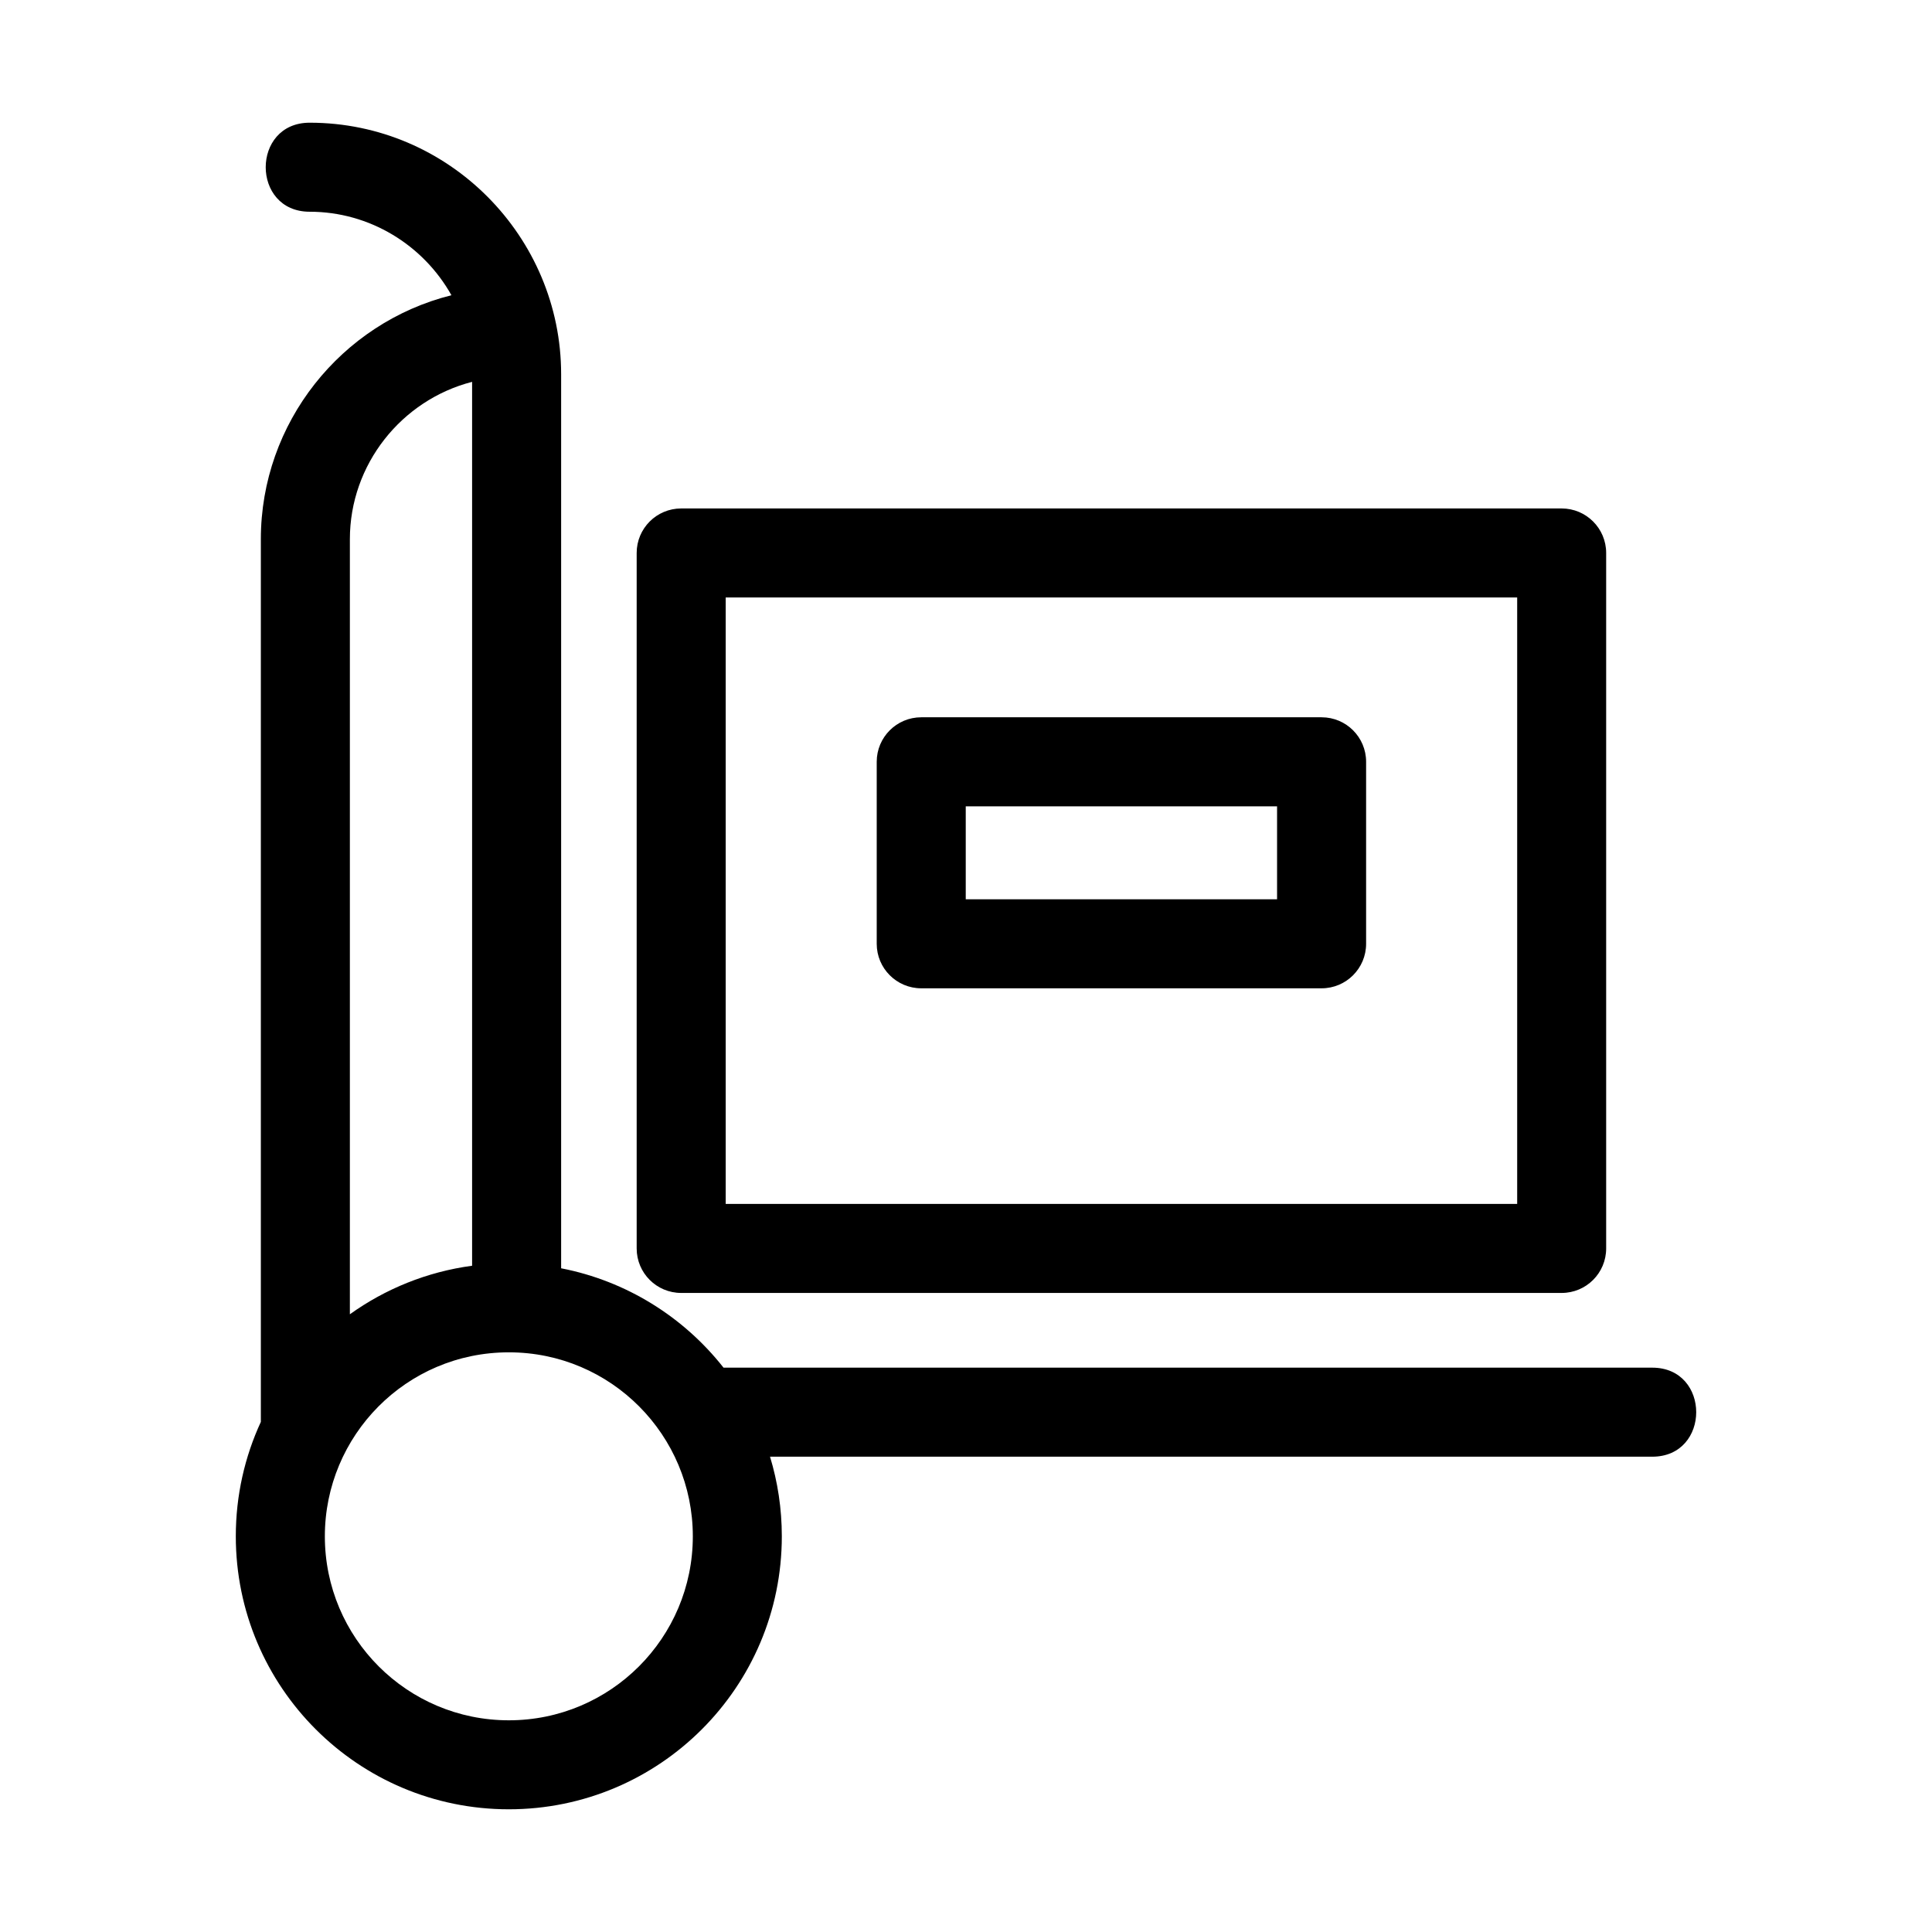 <?xml version="1.0" encoding="UTF-8"?>
<!-- Uploaded to: SVG Repo, www.svgrepo.com, Generator: SVG Repo Mixer Tools -->
<svg fill="#000000" width="800px" height="800px" version="1.1" viewBox="144 144 512 512" xmlns="http://www.w3.org/2000/svg">
 <path d="m351.19 551.13c0 39.957-32.395 72.352-72.352 72.352-39.957 0-72.348-32.395-72.348-72.352 0-10.824 2.375-21.094 6.637-30.312v-233.93c0-30.828 21.277-57.328 50.508-64.652-7.484-13.34-21.695-22.125-37.57-22.125-15.531 0-15.531-23.594 0-23.594 37 0 66.641 30.281 66.641 66.641v236.95c17.273 3.356 32.441 12.871 43.039 26.336h246.12c15.531 0 15.531 23.594 0 23.594h-233.8c2.027 6.672 3.125 13.758 3.125 21.094zm-114.47-58.832c9.371-6.719 20.418-11.258 32.391-12.863v-234.24c-18.727 4.824-32.391 21.898-32.391 41.695v205.41zm151.42-158.21h106.1c6.512 0 11.793 5.277 11.793 11.793v48.23c0 6.516-5.285 11.801-11.793 11.801h-106.1c-6.516 0-11.801-5.285-11.801-11.801v-48.23c0-6.516 5.285-11.793 11.801-11.793zm94.297 23.594h-82.504v24.637h82.504zm-157.92-78.934h233.34c6.516 0 11.793 5.285 11.793 11.793v184.31c0 6.516-5.277 11.793-11.793 11.793h-233.34c-6.512 0-11.793-5.277-11.793-11.793v-184.31c0-6.512 5.285-11.793 11.793-11.793zm221.55 23.594h-209.75v160.71h209.75zm-267.22 200.04c-27.211 0-48.758 22.09-48.758 48.758 0 26.934 21.832 48.758 48.758 48.758 26.934 0 48.758-21.832 48.758-48.758 0-26.766-21.652-48.758-48.758-48.758z"/>
</svg>